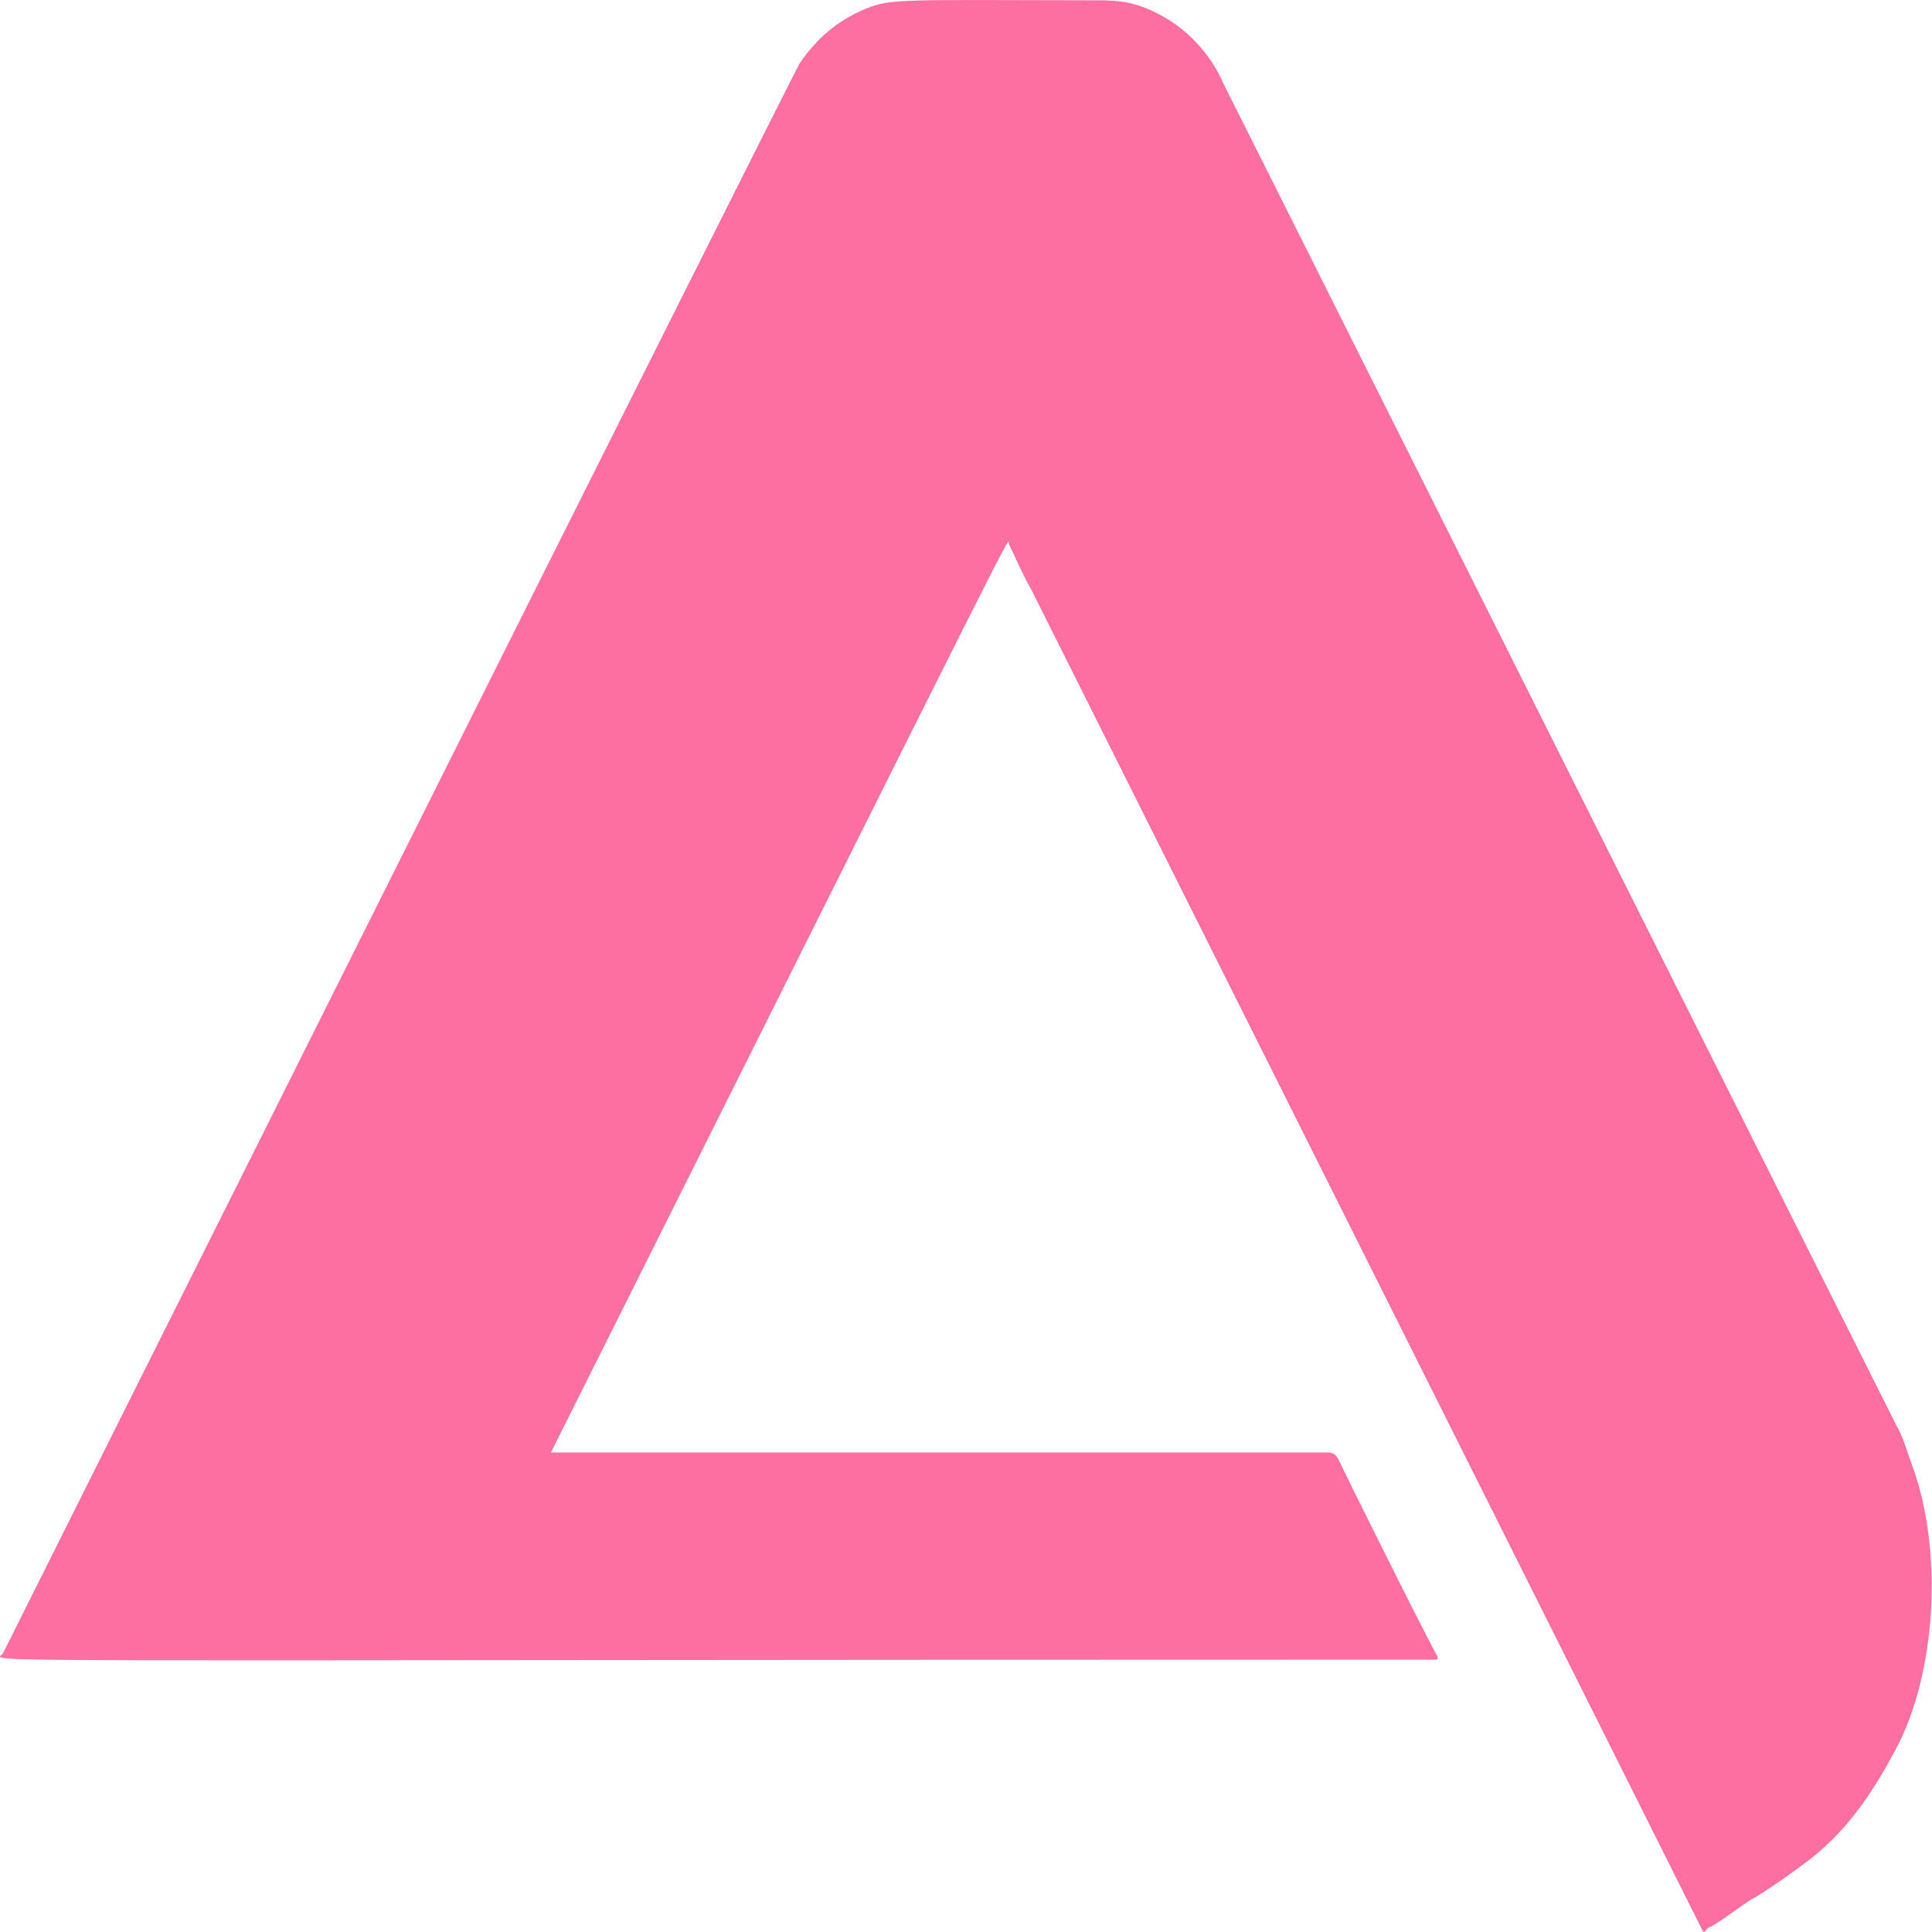 <svg xmlns="http://www.w3.org/2000/svg" width="62" height="62"><path d="M17.67 46.61h24.9c.2 0 .3.05.4.26.15.34 2.87 5.8 3.13 6.23.12.2-.04.16-.23.16-49.34 0-45.92.12-45.77-.21.22-.45 25.37-50.73 25.57-51.03.53-.76 1.16-1.35 2.14-1.75.79-.32 1.2-.27 7.38-.26.75 0 1.32.04 2.24.58.8.47 1.48 1.27 1.82 2.07l21.6 43.07c.24.41.36.89.53 1.34.98 2.72.77 6.63-.56 9.1-.66 1.23-1.44 2.47-2.69 3.46-.6.47-1.67 1.2-1.88 1.3-.26.13-1.19.86-1.4.92-.08.02-.12.18-.2.13L33.09 18.91c-.27-.46-.47-.96-.71-1.44-.08-.16 1.04-2.3-14.7 29.14z" fill="#fd6ea1"/></svg>
